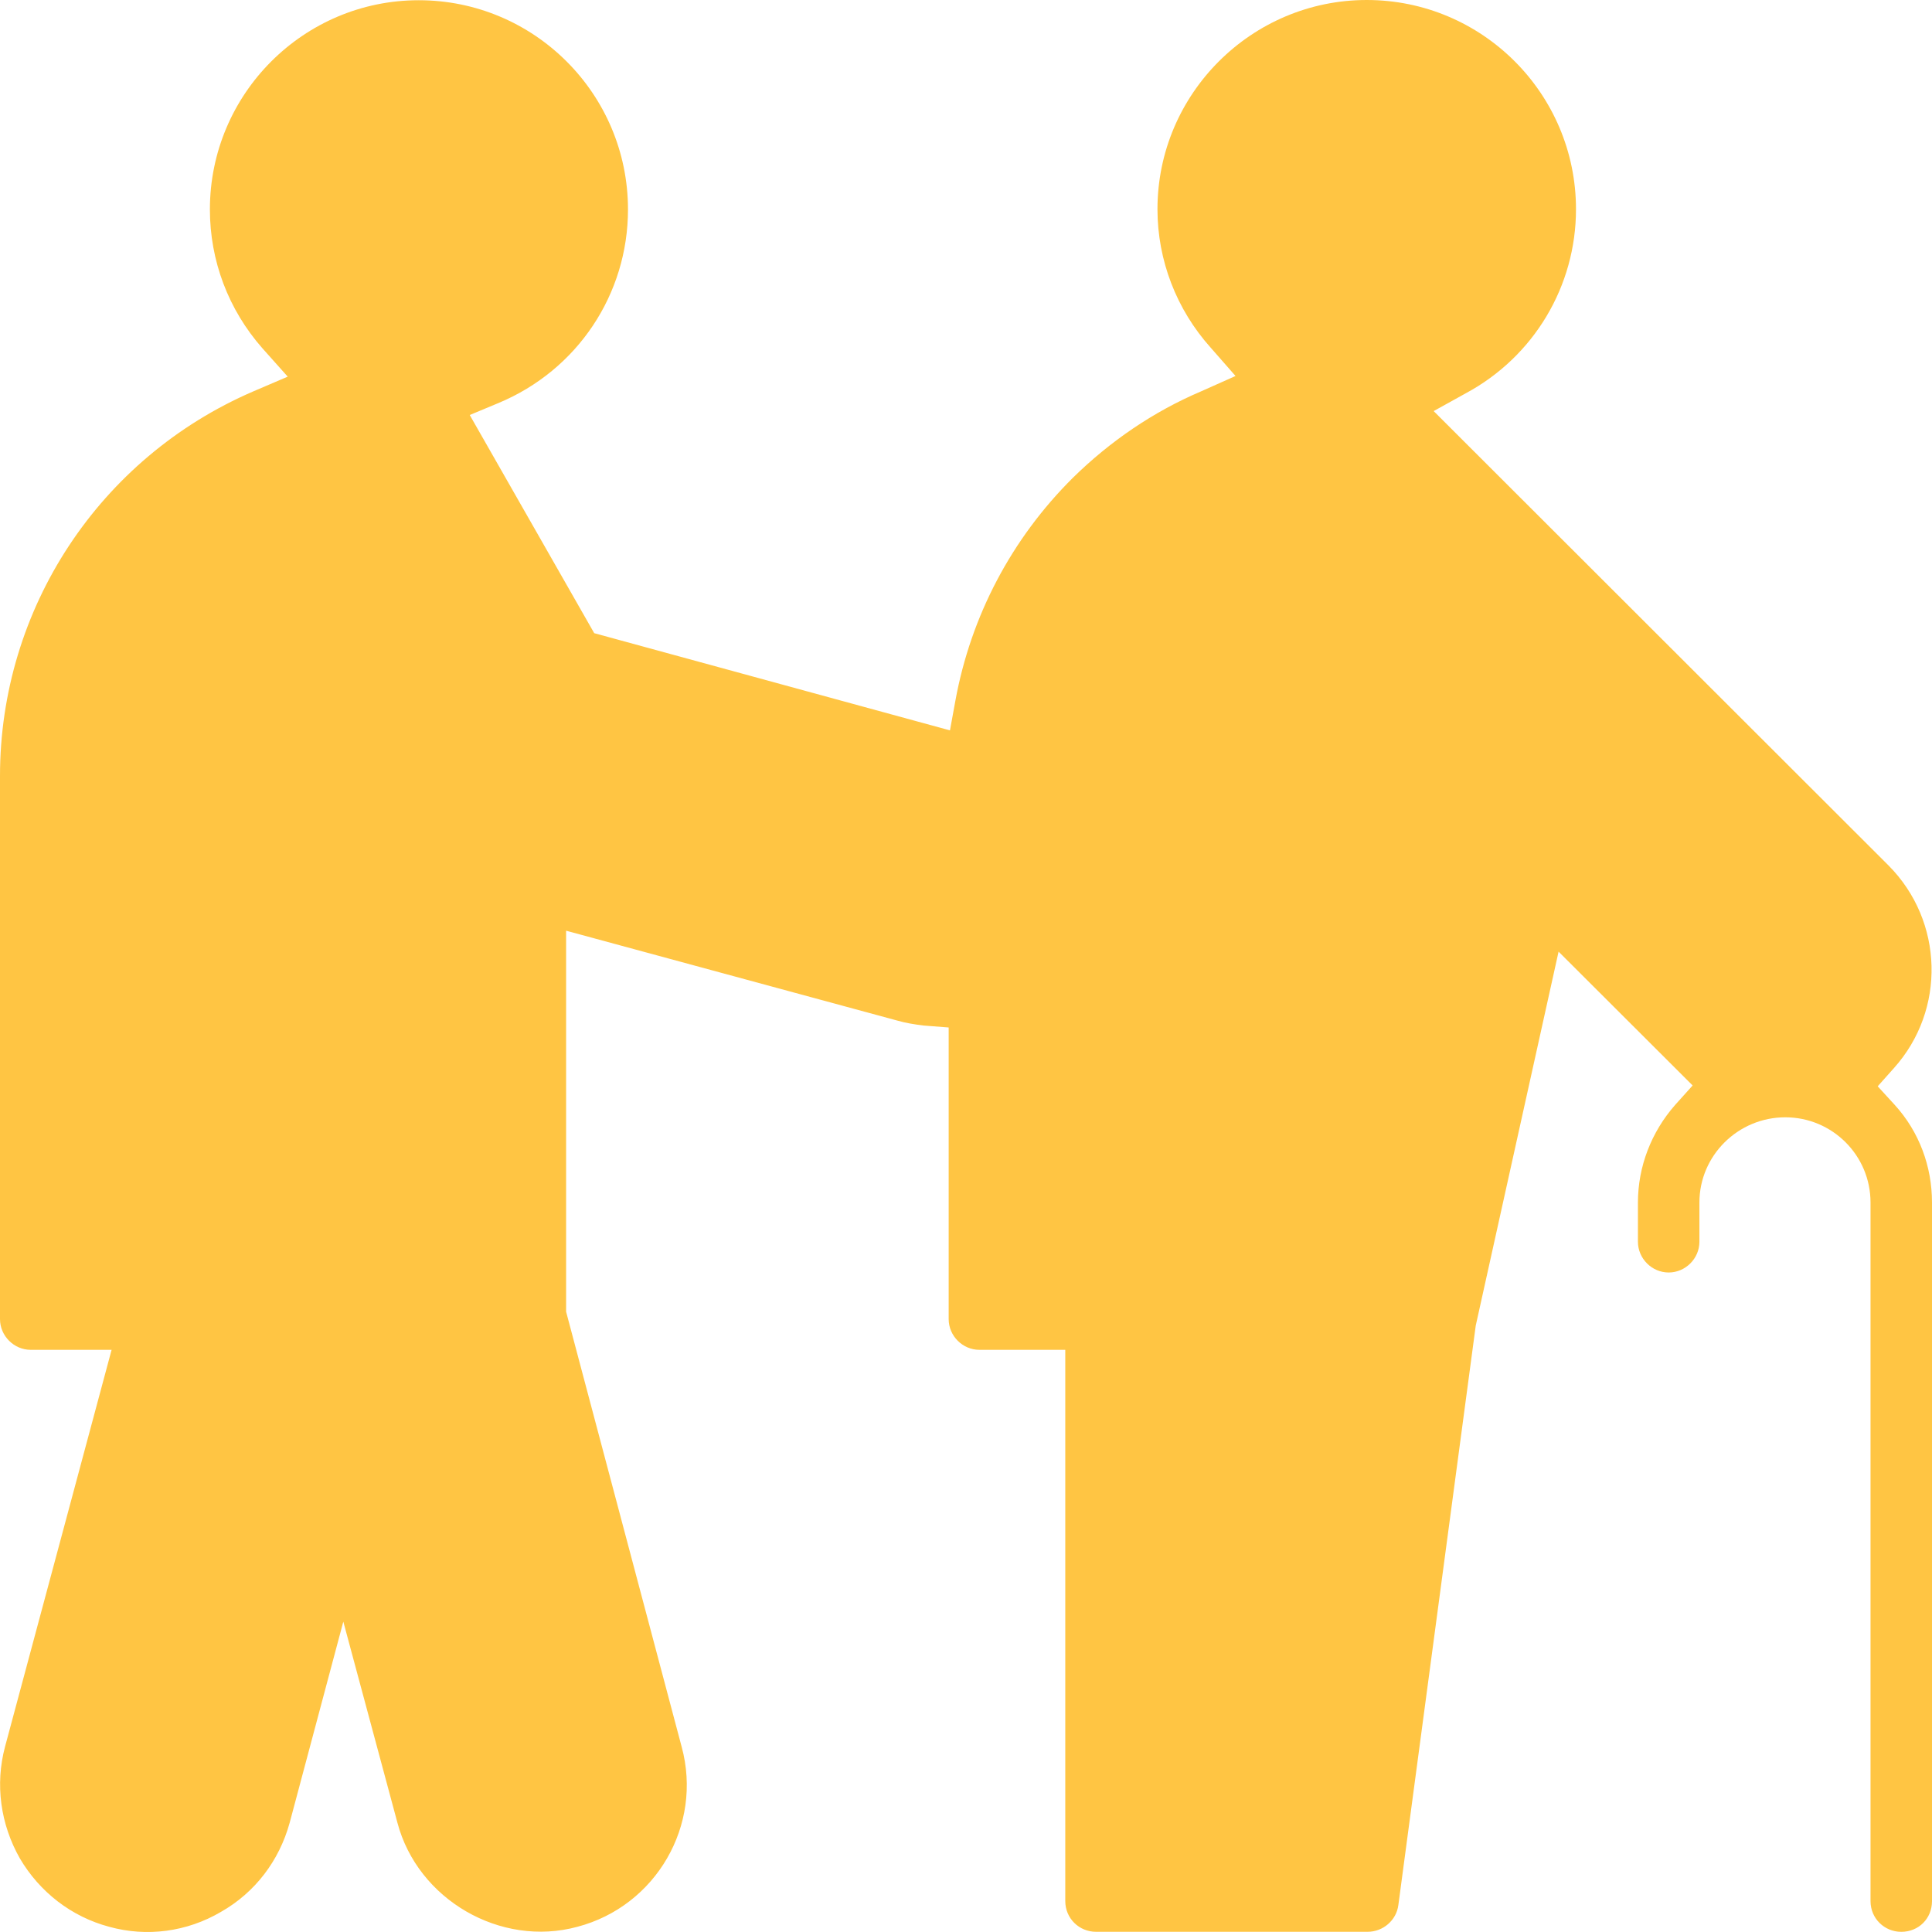 <svg xmlns:xlink="http://www.w3.org/1999/xlink" xmlns="http://www.w3.org/2000/svg" version="1.1" viewBox="0 0 67 67" height="67px" width="67px">
    <title>noun-old-4249581</title>
    <g fill-rule="evenodd" fill="none" stroke-width="1" stroke="none" id="1-HOME">
        <g fill-rule="nonzero" fill="#FFC543" transform="translate(-204, -3271)" id="1.0-:-T1-:-Homepage">
            <g transform="translate(204, 3271)" id="noun-old-4249581">
                <path id="Path" d="M65.707,38.316 C66.554,39.246 67,40.448 67,41.703 L67,65.928 C67,66.533 66.539,66.994 65.934,66.994 C65.352,66.994 64.868,66.533 64.868,65.928 L64.868,41.702 C64.868,40.069 63.545,38.747 61.912,38.747 C60.279,38.747 58.934,40.069 58.934,41.702 L58.934,43.063 C58.934,43.645 58.45,44.129 57.868,44.129 C57.286,44.129 56.802,43.645 56.802,43.063 L56.802,41.702 C56.802,40.462 57.263,39.26 58.094,38.316 L58.699,37.643 L54.05,33.002 L51.177,45.973 L48.494,66.064 C48.426,66.6 47.957,66.993 47.428,66.993 L38.009,66.993 C37.427,66.993 36.943,66.532 36.943,65.927 L36.943,46.811 L33.965,46.811 C33.383,46.811 32.899,46.328 32.899,45.745 L32.899,35.632 L32.022,35.564 C31.727,35.526 31.417,35.481 31.107,35.39 L19.632,32.276 L19.632,45.488 L23.639,60.576 C24.38,63.297 22.747,66.101 20.025,66.819 C17.357,67.545 14.484,65.874 13.781,63.206 L11.906,56.237 L10.047,63.206 C9.684,64.529 8.845,65.632 7.658,66.305 C6.486,66.993 5.095,67.182 3.787,66.819 C2.479,66.471 1.376,65.617 0.688,64.446 C0.015,63.259 -0.174,61.883 0.174,60.576 L3.87,46.811 L1.066,46.811 C0.484,46.811 0,46.327 0,45.745 L0,26.909 C0,21.112 3.44,15.881 8.777,13.576 L9.978,13.062 L9.101,12.079 C7.915,10.733 7.279,9.033 7.279,7.264 C7.279,3.258 10.53,0.008 14.521,0.008 C18.528,0.008 21.778,3.258 21.778,7.264 C21.778,10.204 20.025,12.835 17.288,13.976 L16.29,14.392 L20.607,21.958 L32.944,25.329 L33.133,24.294 C33.669,21.368 35.076,18.685 37.207,16.569 C38.5,15.299 39.997,14.278 41.645,13.575 L42.847,13.039 L41.985,12.056 C40.798,10.733 40.14,9.025 40.14,7.256 C40.14,3.25 43.406,0 47.397,0 C51.404,0 54.654,3.25 54.654,7.256 C54.654,9.924 53.195,12.366 50.837,13.636 L49.718,14.256 L65.494,30.015 C67.407,31.943 67.49,35.019 65.683,37.037 L65.117,37.672 L65.707,38.316 Z"></path>
            </g>
        </g>
    </g>
</svg>